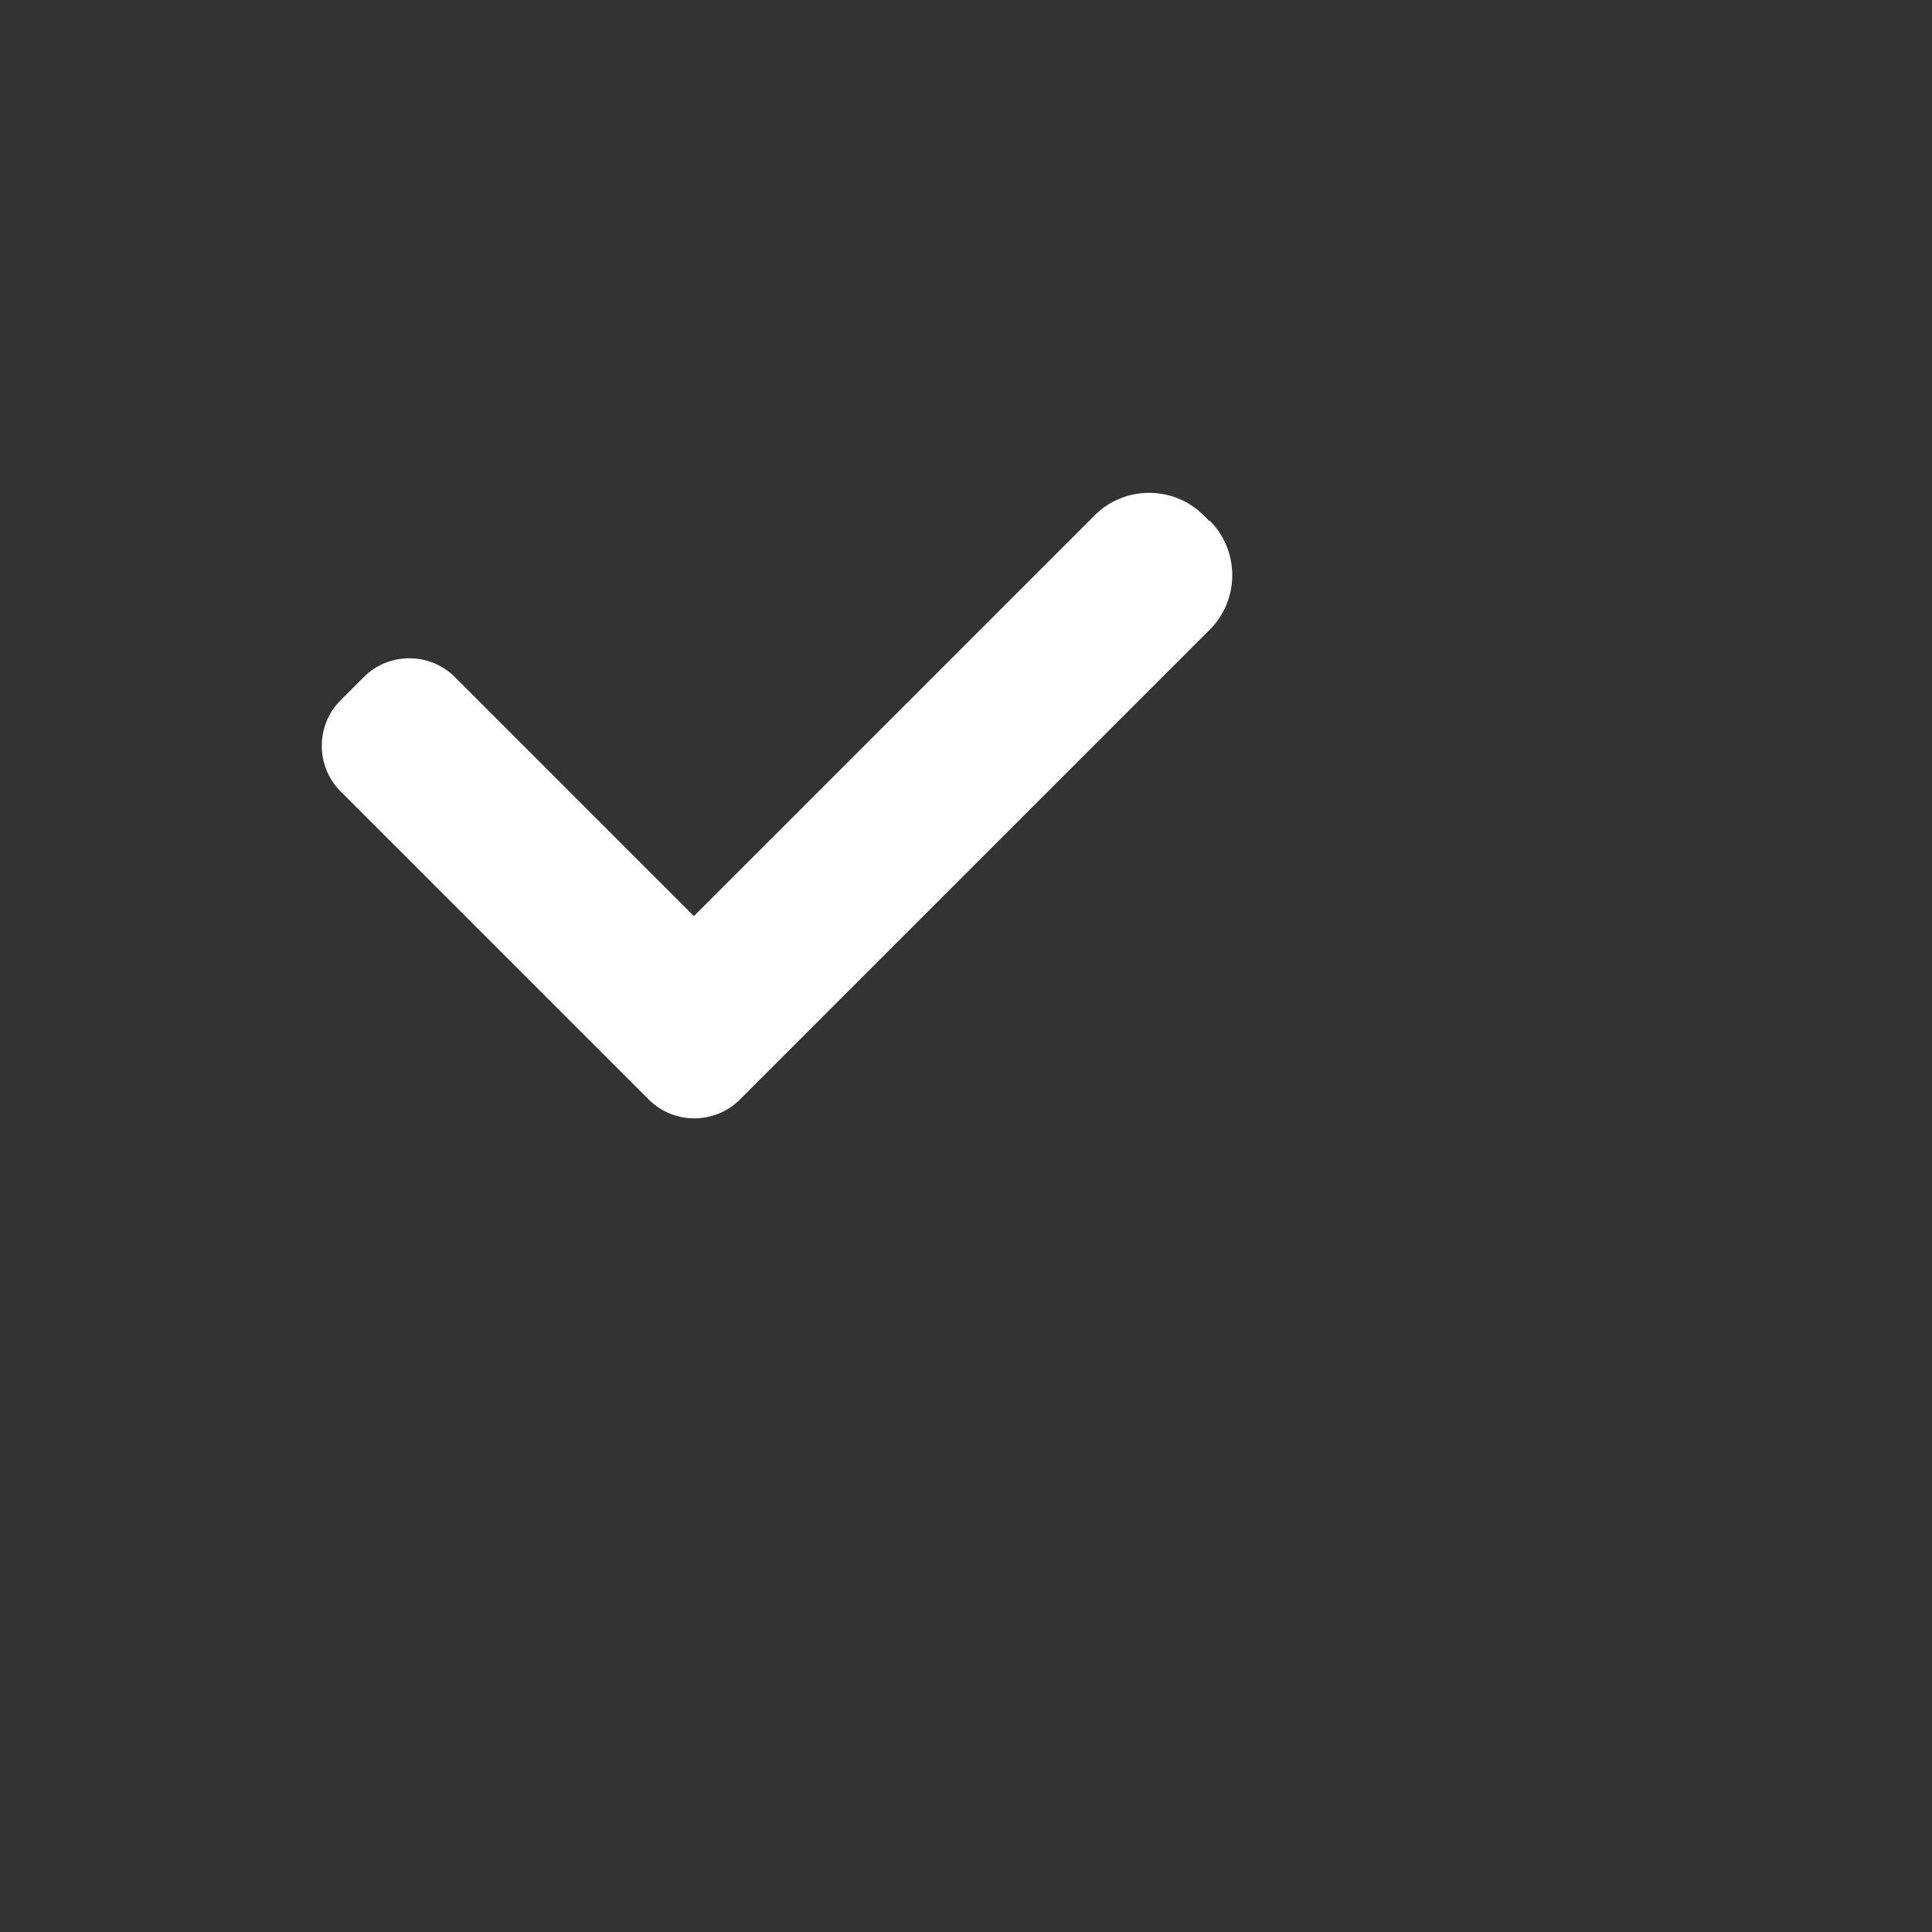 <svg width="24" height="24" viewBox="0 0 24 24" xmlns="http://www.w3.org/2000/svg">
  <rect x="0" y="0" width="24" height="24" fill="#333333" stroke="none"/>
  <path class="on" 
        d="m15.02,6.47l-.07-.07c-.37-.37-.98-.37-1.35,0l-4.98,4.98-2.97-2.97c-.31-.31-.82-.31-1.13,0l-.29.29c-.31.31-.31.82,0,1.13l3.65,3.65.07.07.11.11c.31.31.82.31,1.13,0l.29-.29s0,0,0,0l5.55-5.55c.37-.37.37-.98,0-1.35Z"
        style="fill:#fff; stroke-width:0px;">
  </path>
</svg>